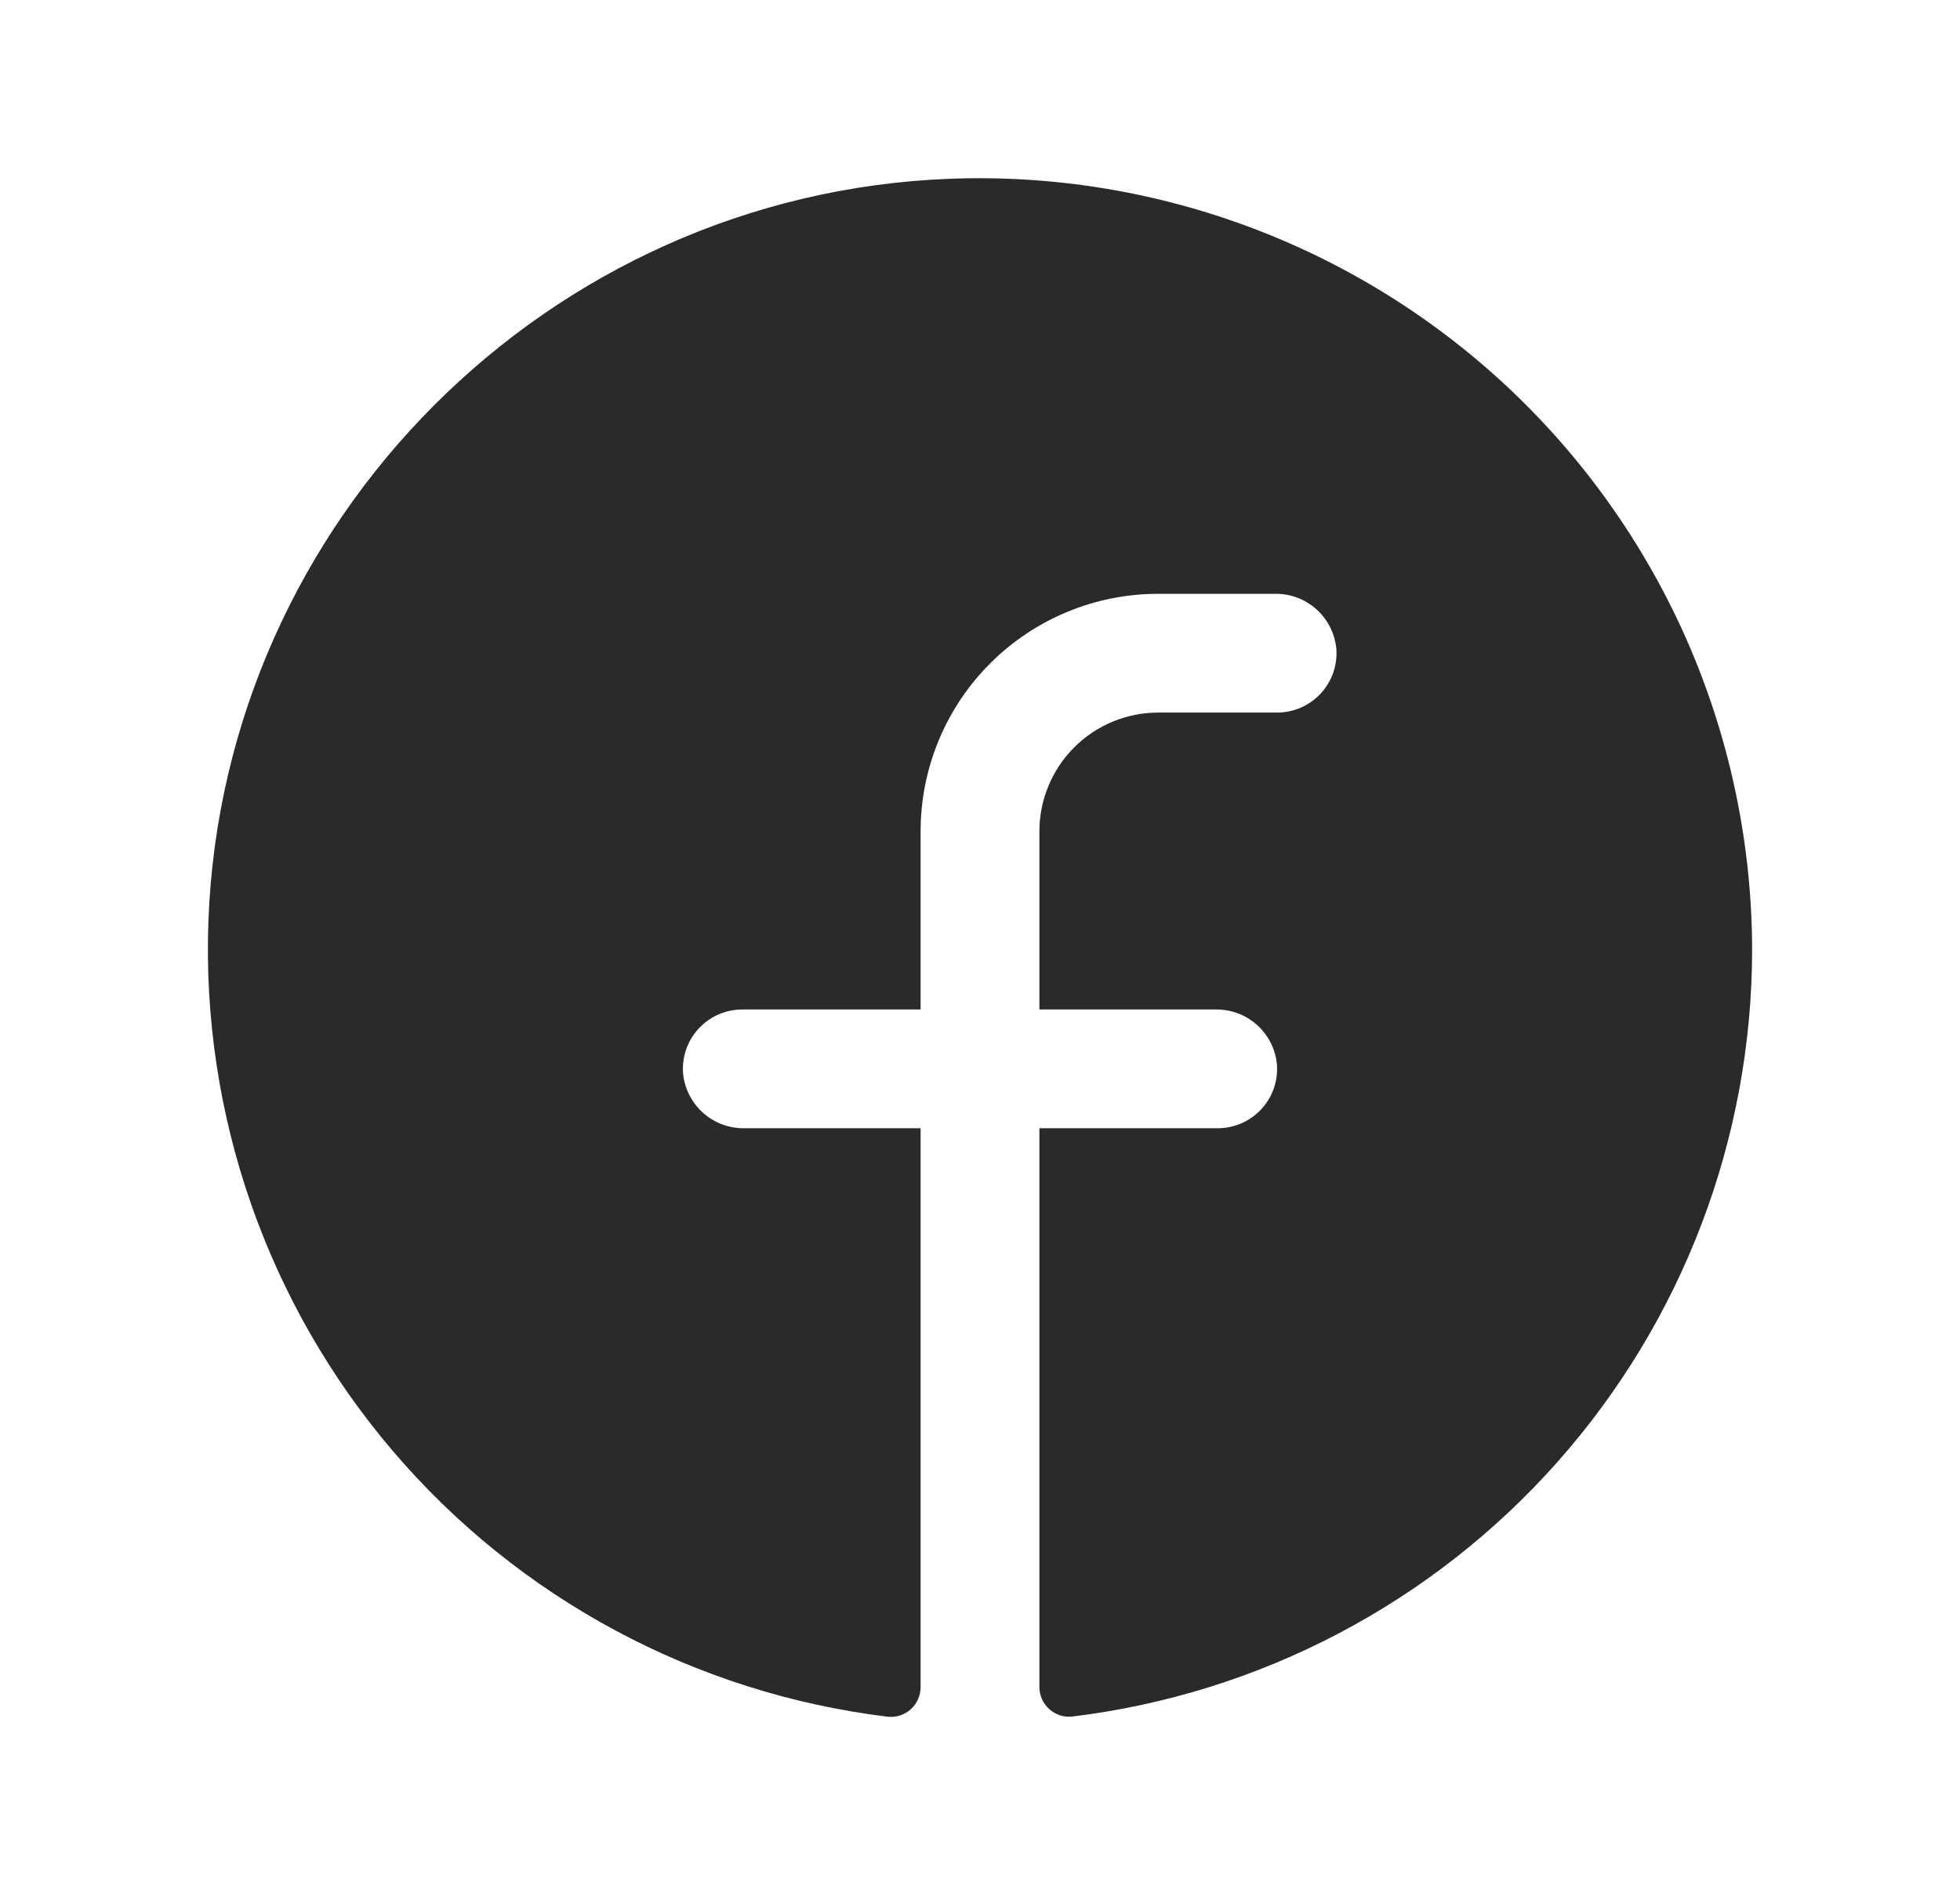 <svg width="33" height="32" viewBox="0 0 33 32" fill="none" xmlns="http://www.w3.org/2000/svg">
<g id="FacebookLogo">
<path id="Vector" d="M29.5 16C29.496 19.177 28.33 22.243 26.222 24.621C24.114 26.998 21.21 28.523 18.056 28.907C17.986 28.915 17.915 28.908 17.848 28.887C17.78 28.865 17.718 28.83 17.666 28.782C17.613 28.735 17.571 28.677 17.543 28.613C17.514 28.548 17.5 28.478 17.5 28.407V19H20.5C20.637 19 20.773 18.972 20.899 18.918C21.024 18.864 21.138 18.784 21.232 18.684C21.325 18.584 21.398 18.466 21.444 18.337C21.49 18.208 21.509 18.07 21.5 17.934C21.478 17.677 21.359 17.437 21.168 17.264C20.977 17.091 20.727 16.997 20.469 17H17.5V14C17.5 13.47 17.711 12.961 18.086 12.586C18.461 12.211 18.97 12 19.5 12H21.5C21.637 12 21.773 11.972 21.899 11.918C22.024 11.864 22.138 11.784 22.232 11.684C22.325 11.584 22.398 11.466 22.444 11.337C22.49 11.208 22.509 11.07 22.5 10.934C22.478 10.676 22.359 10.437 22.167 10.263C21.975 10.09 21.725 9.996 21.466 10H19.5C18.439 10 17.422 10.421 16.672 11.171C15.921 11.922 15.5 12.939 15.5 14V17H12.5C12.363 17 12.227 17.028 12.101 17.082C11.976 17.136 11.862 17.216 11.768 17.316C11.675 17.416 11.602 17.534 11.556 17.663C11.51 17.792 11.491 17.929 11.5 18.066C11.522 18.324 11.641 18.563 11.833 18.737C12.025 18.91 12.275 19.004 12.534 19H15.5V28.41C15.5 28.48 15.486 28.55 15.457 28.615C15.429 28.68 15.387 28.737 15.335 28.785C15.282 28.832 15.22 28.867 15.153 28.889C15.086 28.911 15.015 28.918 14.945 28.91C11.707 28.516 8.734 26.92 6.617 24.439C4.499 21.957 3.39 18.771 3.509 15.511C3.759 8.761 9.226 3.274 15.981 3.011C17.73 2.943 19.475 3.229 21.11 3.851C22.746 4.473 24.24 5.419 25.502 6.631C26.764 7.844 27.769 9.299 28.456 10.908C29.142 12.518 29.498 14.25 29.5 16Z" fill="#2A2A2A"/>
</g>
</svg>
